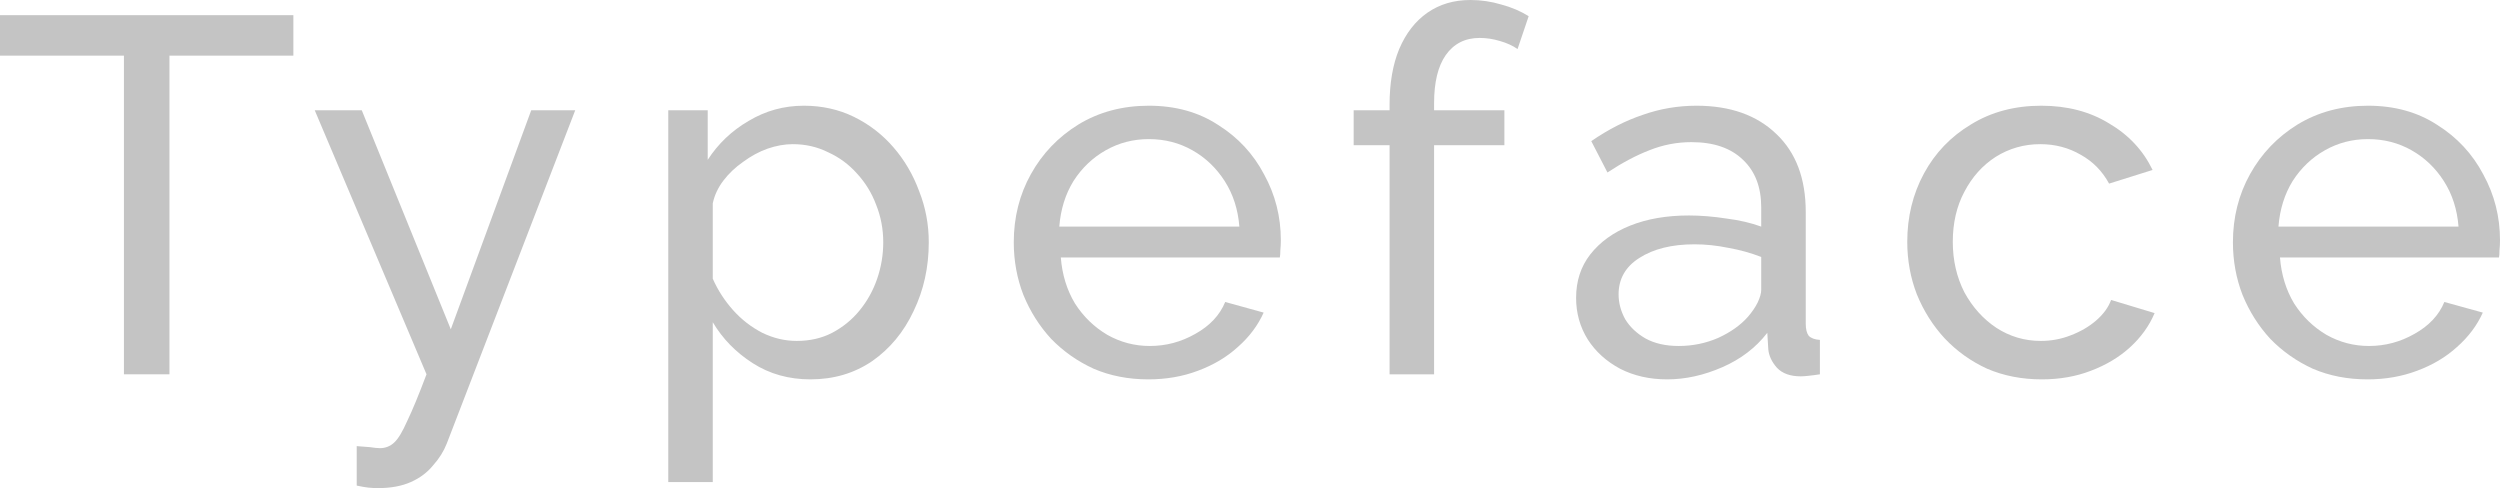<?xml version="1.0" encoding="UTF-8"?> <svg xmlns="http://www.w3.org/2000/svg" viewBox="0 0 118.619 23.16" fill="none"><path d="M13.92 2.64H8.04V17.76H5.88V2.64H0V0.72H13.92V2.64Z" fill="#C4C4C4"></path><path d="M16.925 21.168C17.133 21.184 17.341 21.2 17.549 21.216C17.757 21.248 17.917 21.264 18.029 21.264C18.285 21.264 18.509 21.176 18.701 21C18.893 20.824 19.101 20.48 19.325 19.968C19.565 19.472 19.869 18.736 20.237 17.76L14.933 5.232H17.165L21.389 15.624L25.205 5.232H27.293L21.197 21.048C21.053 21.416 20.837 21.76 20.549 22.08C20.277 22.416 19.925 22.68 19.493 22.872C19.061 23.064 18.541 23.16 17.933 23.16C17.789 23.16 17.637 23.152 17.477 23.136C17.333 23.12 17.149 23.088 16.925 23.04V21.168Z" fill="#C4C4C4"></path><path d="M38.452 18C37.427 18 36.515 17.744 35.716 17.232C34.915 16.72 34.284 16.072 33.819 15.288V22.872H31.708V5.232H33.579V7.584C34.076 6.816 34.723 6.2 35.524 5.736C36.324 5.256 37.195 5.016 38.14 5.016C39.003 5.016 39.796 5.192 40.516 5.544C41.236 5.896 41.86 6.376 42.387 6.984C42.916 7.592 43.323 8.288 43.612 9.072C43.916 9.84 44.068 10.648 44.068 11.496C44.068 12.68 43.828 13.768 43.348 14.76C42.883 15.752 42.228 16.544 41.38 17.136C40.532 17.712 39.556 18 38.452 18ZM37.804 16.176C38.428 16.176 38.987 16.048 39.483 15.792C39.996 15.52 40.428 15.168 40.78 14.736C41.148 14.288 41.428 13.784 41.62 13.224C41.812 12.664 41.908 12.088 41.908 11.496C41.908 10.872 41.796 10.28 41.572 9.72C41.364 9.16 41.059 8.664 40.66 8.232C40.276 7.8 39.82 7.464 39.292 7.224C38.779 6.968 38.22 6.84 37.612 6.84C37.228 6.84 36.828 6.912 36.412 7.056C36.012 7.2 35.627 7.408 35.26 7.68C34.892 7.936 34.58 8.232 34.324 8.568C34.068 8.904 33.9 9.264 33.819 9.648V13.224C34.06 13.768 34.38 14.264 34.78 14.712C35.18 15.16 35.644 15.52 36.172 15.792C36.7 16.048 37.244 16.176 37.804 16.176Z" fill="#C4C4C4"></path><path d="M54.485 18C53.541 18 52.677 17.832 51.893 17.496C51.125 17.144 50.453 16.672 49.877 16.08C49.317 15.472 48.877 14.776 48.557 13.992C48.253 13.208 48.101 12.376 48.101 11.496C48.101 10.312 48.373 9.232 48.917 8.256C49.461 7.28 50.213 6.496 51.173 5.904C52.149 5.312 53.261 5.016 54.509 5.016C55.773 5.016 56.869 5.32 57.797 5.928C58.741 6.52 59.469 7.304 59.981 8.28C60.509 9.24 60.773 10.28 60.773 11.4C60.773 11.56 60.765 11.72 60.749 11.88C60.749 12.024 60.741 12.136 60.725 12.216H50.333C50.397 13.032 50.621 13.76 51.005 14.4C51.405 15.024 51.917 15.52 52.541 15.888C53.165 16.24 53.837 16.416 54.557 16.416C55.325 16.416 56.045 16.224 56.717 15.84C57.405 15.456 57.877 14.952 58.133 14.328L59.957 14.832C59.685 15.44 59.277 15.984 58.733 16.464C58.205 16.944 57.573 17.32 56.837 17.592C56.117 17.864 55.333 18 54.485 18ZM50.261 10.752H58.805C58.741 9.936 58.509 9.216 58.109 8.592C57.709 7.968 57.197 7.48 56.573 7.128C55.949 6.776 55.261 6.6 54.509 6.6C53.773 6.6 53.093 6.776 52.469 7.128C51.845 7.48 51.333 7.968 50.933 8.592C50.549 9.216 50.325 9.936 50.261 10.752Z" fill="#C4C4C4"></path><path d="M65.932 17.76V6.888H64.228V5.232H65.932V4.968C65.932 3.944 66.084 3.064 66.388 2.328C66.708 1.576 67.156 1 67.732 0.6C68.308 0.2 68.988 0 69.772 0C70.268 0 70.756 0.072 71.236 0.216C71.716 0.344 72.148 0.528 72.532 0.768L72.004 2.328C71.78 2.168 71.5 2.04 71.164 1.944C70.844 1.848 70.524 1.8 70.204 1.8C69.516 1.8 68.98 2.072 68.596 2.616C68.228 3.144 68.044 3.904 68.044 4.896V5.232H71.38V6.888H68.044V17.76H65.932Z" fill="#C4C4C4"></path><path d="M74.782 14.136C74.782 13.336 75.006 12.648 75.454 12.072C75.918 11.48 76.55 11.024 77.35 10.704C78.15 10.384 79.078 10.224 80.134 10.224C80.694 10.224 81.286 10.272 81.91 10.368C82.534 10.448 83.086 10.576 83.566 10.752V9.84C83.566 8.88 83.278 8.128 82.702 7.584C82.126 7.024 81.31 6.744 80.254 6.744C79.566 6.744 78.902 6.872 78.262 7.128C77.638 7.368 76.974 7.72 76.27 8.184L75.502 6.696C76.318 6.136 77.134 5.72 77.95 5.448C78.766 5.16 79.614 5.016 80.494 5.016C82.094 5.016 83.358 5.464 84.286 6.36C85.214 7.24 85.678 8.472 85.678 10.056V15.36C85.678 15.616 85.726 15.808 85.822 15.936C85.934 16.048 86.11 16.112 86.35 16.128V17.76C86.142 17.792 85.958 17.816 85.798 17.832C85.654 17.848 85.534 17.856 85.438 17.856C84.942 17.856 84.566 17.72 84.31 17.448C84.07 17.176 83.934 16.888 83.902 16.584L83.854 15.792C83.31 16.496 82.598 17.04 81.718 17.424C80.838 17.808 79.966 18 79.102 18C78.27 18 77.526 17.832 76.87 17.496C76.214 17.144 75.702 16.68 75.334 16.104C74.966 15.512 74.782 14.856 74.782 14.136ZM82.942 15.024C83.134 14.8 83.286 14.576 83.398 14.352C83.51 14.112 83.566 13.912 83.566 13.752V12.192C83.07 12 82.55 11.856 82.006 11.76C81.462 11.648 80.926 11.592 80.398 11.592C79.326 11.592 78.454 11.808 77.782 12.24C77.126 12.656 76.798 13.232 76.798 13.968C76.798 14.368 76.902 14.76 77.11 15.144C77.334 15.512 77.654 15.816 78.07 16.056C78.502 16.296 79.03 16.416 79.654 16.416C80.31 16.416 80.934 16.288 81.526 16.032C82.118 15.76 82.59 15.424 82.942 15.024Z" fill="#C4C4C4"></path><path d="M96.879 18C95.935 18 95.071 17.832 94.287 17.496C93.519 17.144 92.847 16.664 92.271 16.056C91.711 15.448 91.271 14.752 90.951 13.968C90.647 13.184 90.495 12.352 90.495 11.472C90.495 10.288 90.759 9.208 91.287 8.232C91.815 7.256 92.559 6.48 93.519 5.904C94.479 5.312 95.591 5.016 96.855 5.016C98.087 5.016 99.159 5.296 100.071 5.856C100.999 6.4 101.687 7.136 102.135 8.064L100.071 8.712C99.751 8.12 99.303 7.664 98.727 7.344C98.151 7.008 97.511 6.84 96.807 6.84C96.039 6.84 95.335 7.04 94.695 7.44C94.071 7.84 93.575 8.392 93.207 9.096C92.839 9.784 92.655 10.576 92.655 11.472C92.655 12.352 92.839 13.152 93.207 13.872C93.592 14.576 94.095 15.136 94.719 15.552C95.359 15.968 96.063 16.176 96.831 16.176C97.327 16.176 97.799 16.088 98.247 15.912C98.711 15.736 99.111 15.504 99.447 15.216C99.799 14.912 100.039 14.584 100.167 14.232L102.231 14.856C101.975 15.464 101.583 16.008 101.055 16.488C100.543 16.952 99.927 17.32 99.207 17.592C98.503 17.864 97.727 18 96.879 18Z" fill="#C4C4C4"></path><path d="M112.331 18C111.387 18 110.523 17.832 109.739 17.496C108.971 17.144 108.299 16.672 107.723 16.08C107.163 15.472 106.723 14.776 106.403 13.992C106.099 13.208 105.947 12.376 105.947 11.496C105.947 10.312 106.219 9.232 106.763 8.256C107.307 7.28 108.059 6.496 109.019 5.904C109.995 5.312 111.107 5.016 112.355 5.016C113.619 5.016 114.715 5.32 115.643 5.928C116.587 6.52 117.315 7.304 117.827 8.28C118.355 9.24 118.619 10.28 118.619 11.4C118.619 11.56 118.611 11.72 118.595 11.88C118.595 12.024 118.587 12.136 118.571 12.216H108.179C108.243 13.032 108.467 13.76 108.851 14.4C109.251 15.024 109.763 15.52 110.387 15.888C111.011 16.24 111.683 16.416 112.403 16.416C113.171 16.416 113.891 16.224 114.563 15.84C115.251 15.456 115.723 14.952 115.979 14.328L117.803 14.832C117.531 15.44 117.123 15.984 116.579 16.464C116.051 16.944 115.419 17.32 114.683 17.592C113.963 17.864 113.179 18 112.331 18ZM108.107 10.752H116.651C116.587 9.936 116.355 9.216 115.955 8.592C115.555 7.968 115.043 7.48 114.419 7.128C113.795 6.776 113.107 6.6 112.355 6.6C111.619 6.6 110.939 6.776 110.315 7.128C109.691 7.48 109.179 7.968 108.779 8.592C108.395 9.216 108.171 9.936 108.107 10.752Z" fill="#C4C4C4"></path></svg> 